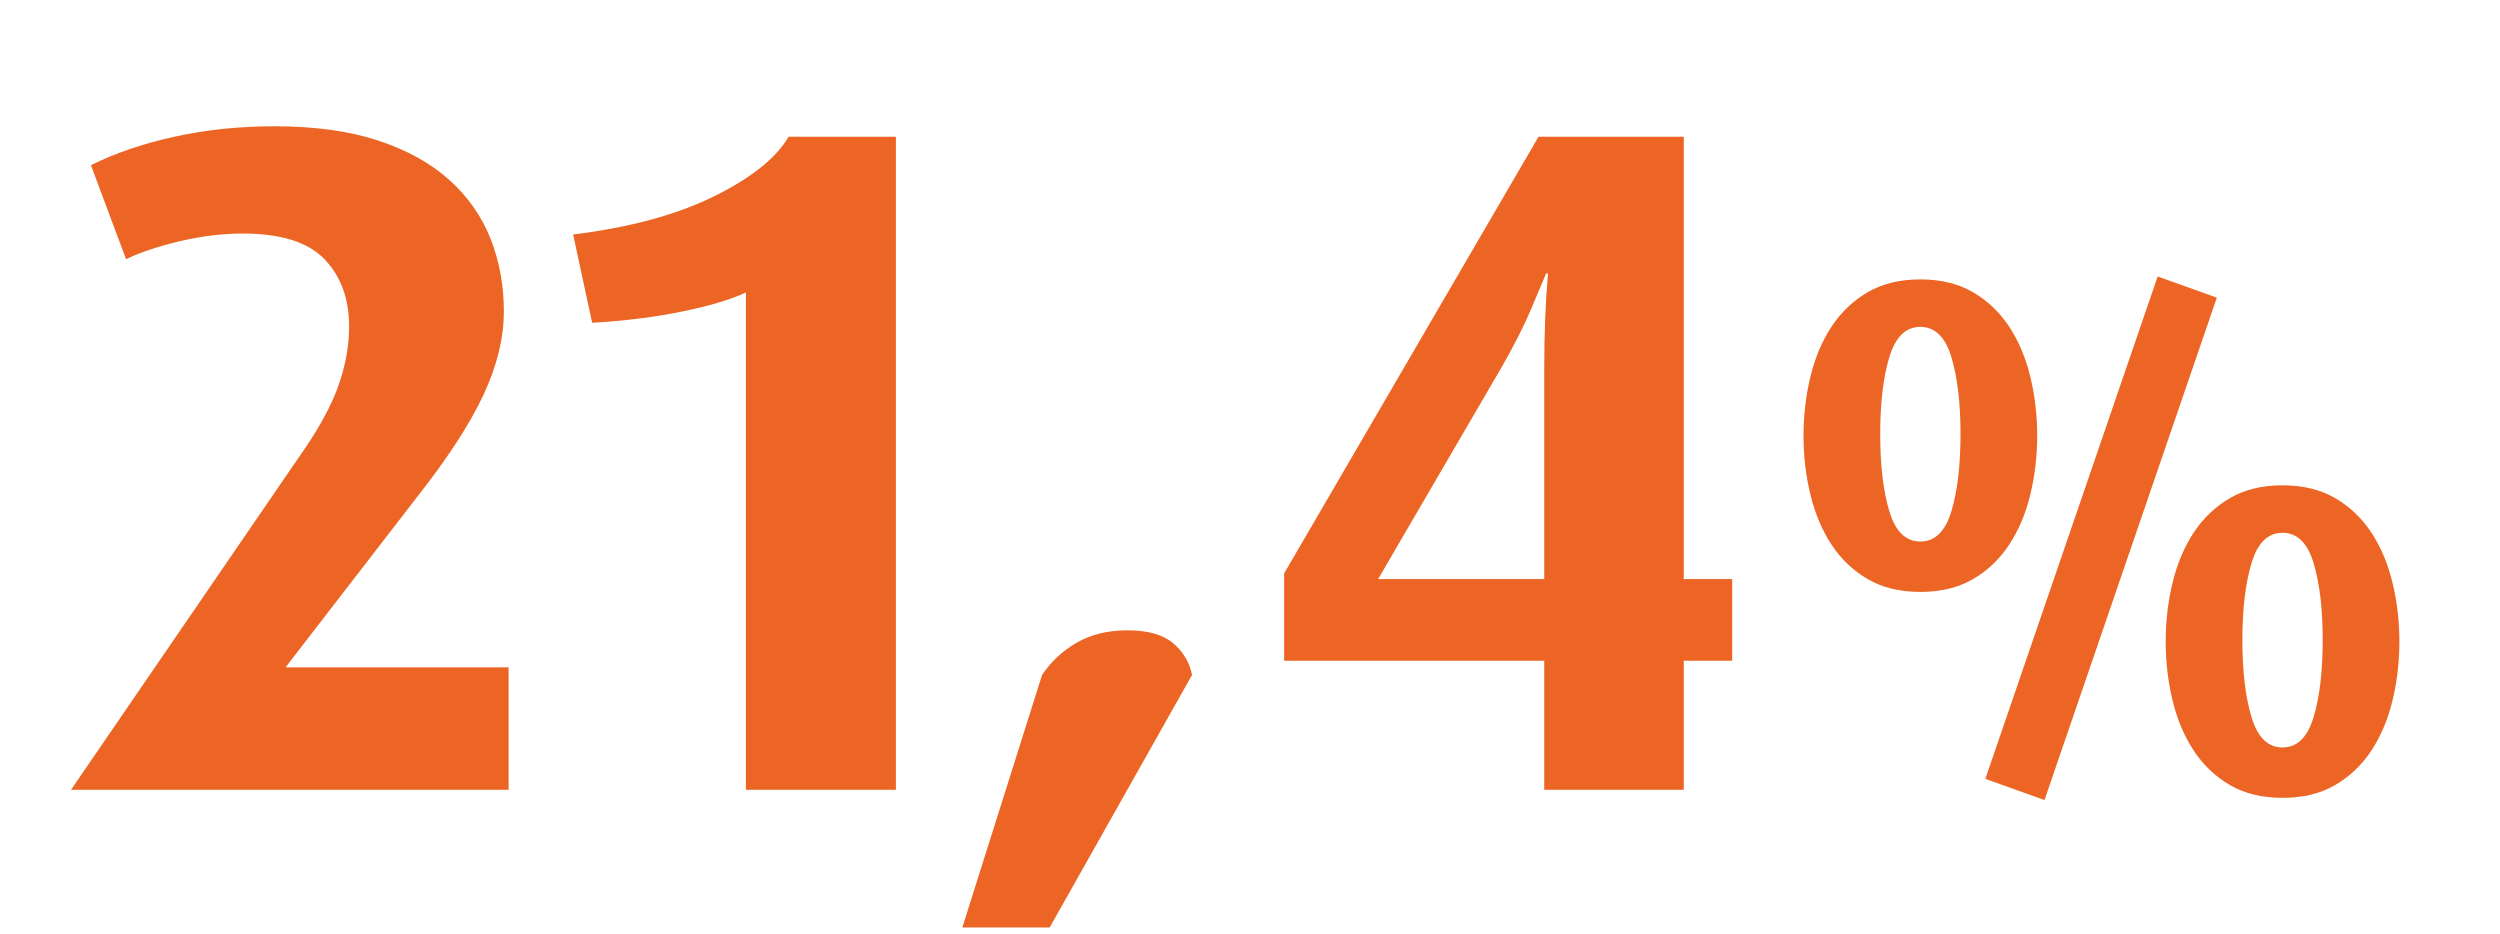<?xml version="1.0" encoding="UTF-8"?>
<svg xmlns="http://www.w3.org/2000/svg" version="1.1" viewBox="0 0 273.893 102.3">
  <defs>
    <style>
      .cls-1 {
        fill: #ec6525;
      }
    </style>
  </defs>
  <!-- Generator: Adobe Illustrator 28.6.0, SVG Export Plug-In . SVG Version: 1.2.0 Build 709)  -->
  <g>
    <g id="Ebene_1">
      <g>
        <path class="cls-1" d="M7.777,86.53l25.584-37.336c1.802-2.634,3.068-5.026,3.796-7.176.728-2.148,1.092-4.228,1.092-6.24,0-3.05-.902-5.512-2.704-7.384-1.804-1.872-4.784-2.808-8.944-2.808-2.22,0-4.507.278-6.864.832-2.358.556-4.334,1.214-5.928,1.976l-3.848-10.296c2.634-1.316,5.684-2.356,9.152-3.12,3.466-.762,7.106-1.144,10.92-1.144,4.436,0,8.232.52,11.388,1.56,3.154,1.04,5.754,2.48,7.8,4.316,2.044,1.838,3.552,3.988,4.524,6.448.97,2.462,1.456,5.114,1.456,7.956,0,2.912-.746,5.964-2.236,9.152-1.492,3.19-3.9,6.9-7.228,11.127l-14.456,18.721h24.44v13.416H7.777Z"/>
        <path class="cls-1" d="M81.72,86.53v-54.496c-1.596.764-3.9,1.456-6.916,2.08-3.016.624-6.328,1.04-9.932,1.248l-2.08-9.672c6.17-.762,11.3-2.148,15.392-4.16,4.09-2.01,6.828-4.194,8.216-6.552h11.752v71.552h-16.432Z"/>
        <path class="cls-1" d="M114.999,101.61h-9.568l8.736-27.664c.97-1.456,2.236-2.635,3.796-3.536,1.56-.9,3.414-1.353,5.564-1.353,2.218,0,3.882.469,4.992,1.404,1.108.936,1.802,2.098,2.08,3.484l-15.6,27.664Z"/>
        <path class="cls-1" d="M184.47,72.386v14.145h-15.288v-14.145h-28.496v-9.567l27.872-47.84h15.912v48.464h5.304v8.943h-5.304ZM169.39,29.954c-.348.832-.902,2.15-1.664,3.952-.764,1.804-1.838,3.918-3.225,6.344l-13.52,23.192h18.2v-22.672c0-2.218.034-4.176.103-5.877.068-1.698.173-3.344.312-4.94h-.208Z"/>
        <path class="cls-1" d="M223.19,47.73c0,2.24-.254,4.399-.761,6.479s-1.279,3.907-2.319,5.481-2.36,2.827-3.96,3.76c-1.601.934-3.521,1.399-5.761,1.399s-4.159-.466-5.76-1.399c-1.6-.933-2.92-2.187-3.96-3.76s-1.813-3.4-2.32-5.481-.76-4.24-.76-6.479.253-4.4.76-6.48c.507-2.08,1.28-3.906,2.32-5.48,1.04-1.573,2.36-2.827,3.96-3.76,1.601-.933,3.521-1.4,5.76-1.4s4.16.467,5.761,1.4c1.6.934,2.92,2.188,3.96,3.76,1.04,1.574,1.812,3.4,2.319,5.48.507,2.08.761,4.24.761,6.48ZM214.789,47.57c0-3.413-.334-6.226-1-8.44-.667-2.212-1.8-3.32-3.4-3.32-1.6,0-2.733,1.108-3.399,3.32-.668,2.214-1,5.027-1,8.44s.332,6.228,1,8.44c.666,2.214,1.8,3.32,3.399,3.32,1.601,0,2.733-1.106,3.4-3.32.666-2.212,1-5.026,1-8.44ZM223.989,87.65l-6.481-2.32,18.88-55.04,6.481,2.32-18.88,55.04ZM262.869,70.29c0,2.24-.254,4.4-.76,6.481-.508,2.079-1.28,3.907-2.32,5.479-1.04,1.574-2.36,2.827-3.96,3.76s-3.519,1.4-5.76,1.4-4.16-.468-5.76-1.4c-1.601-.933-2.921-2.186-3.961-3.76-1.039-1.572-1.813-3.4-2.319-5.479-.508-2.08-.76-4.24-.76-6.481s.252-4.4.76-6.481c.506-2.079,1.28-3.906,2.319-5.479,1.04-1.572,2.36-2.826,3.961-3.76,1.6-.933,3.519-1.4,5.76-1.4s4.16.468,5.76,1.4c1.6.934,2.92,2.188,3.96,3.76,1.04,1.573,1.812,3.4,2.32,5.479.506,2.08.76,4.24.76,6.481ZM254.469,70.13c0-3.412-.333-6.227-1-8.44s-1.8-3.32-3.399-3.32c-1.601,0-2.734,1.107-3.4,3.32-.667,2.213-1,5.027-1,8.44,0,3.414.333,6.228,1,8.44.666,2.214,1.8,3.319,3.4,3.319,1.6,0,2.732-1.105,3.399-3.319.667-2.213,1-5.026,1-8.44Z"/>
      </g>
    </g>
  </g>
</svg>